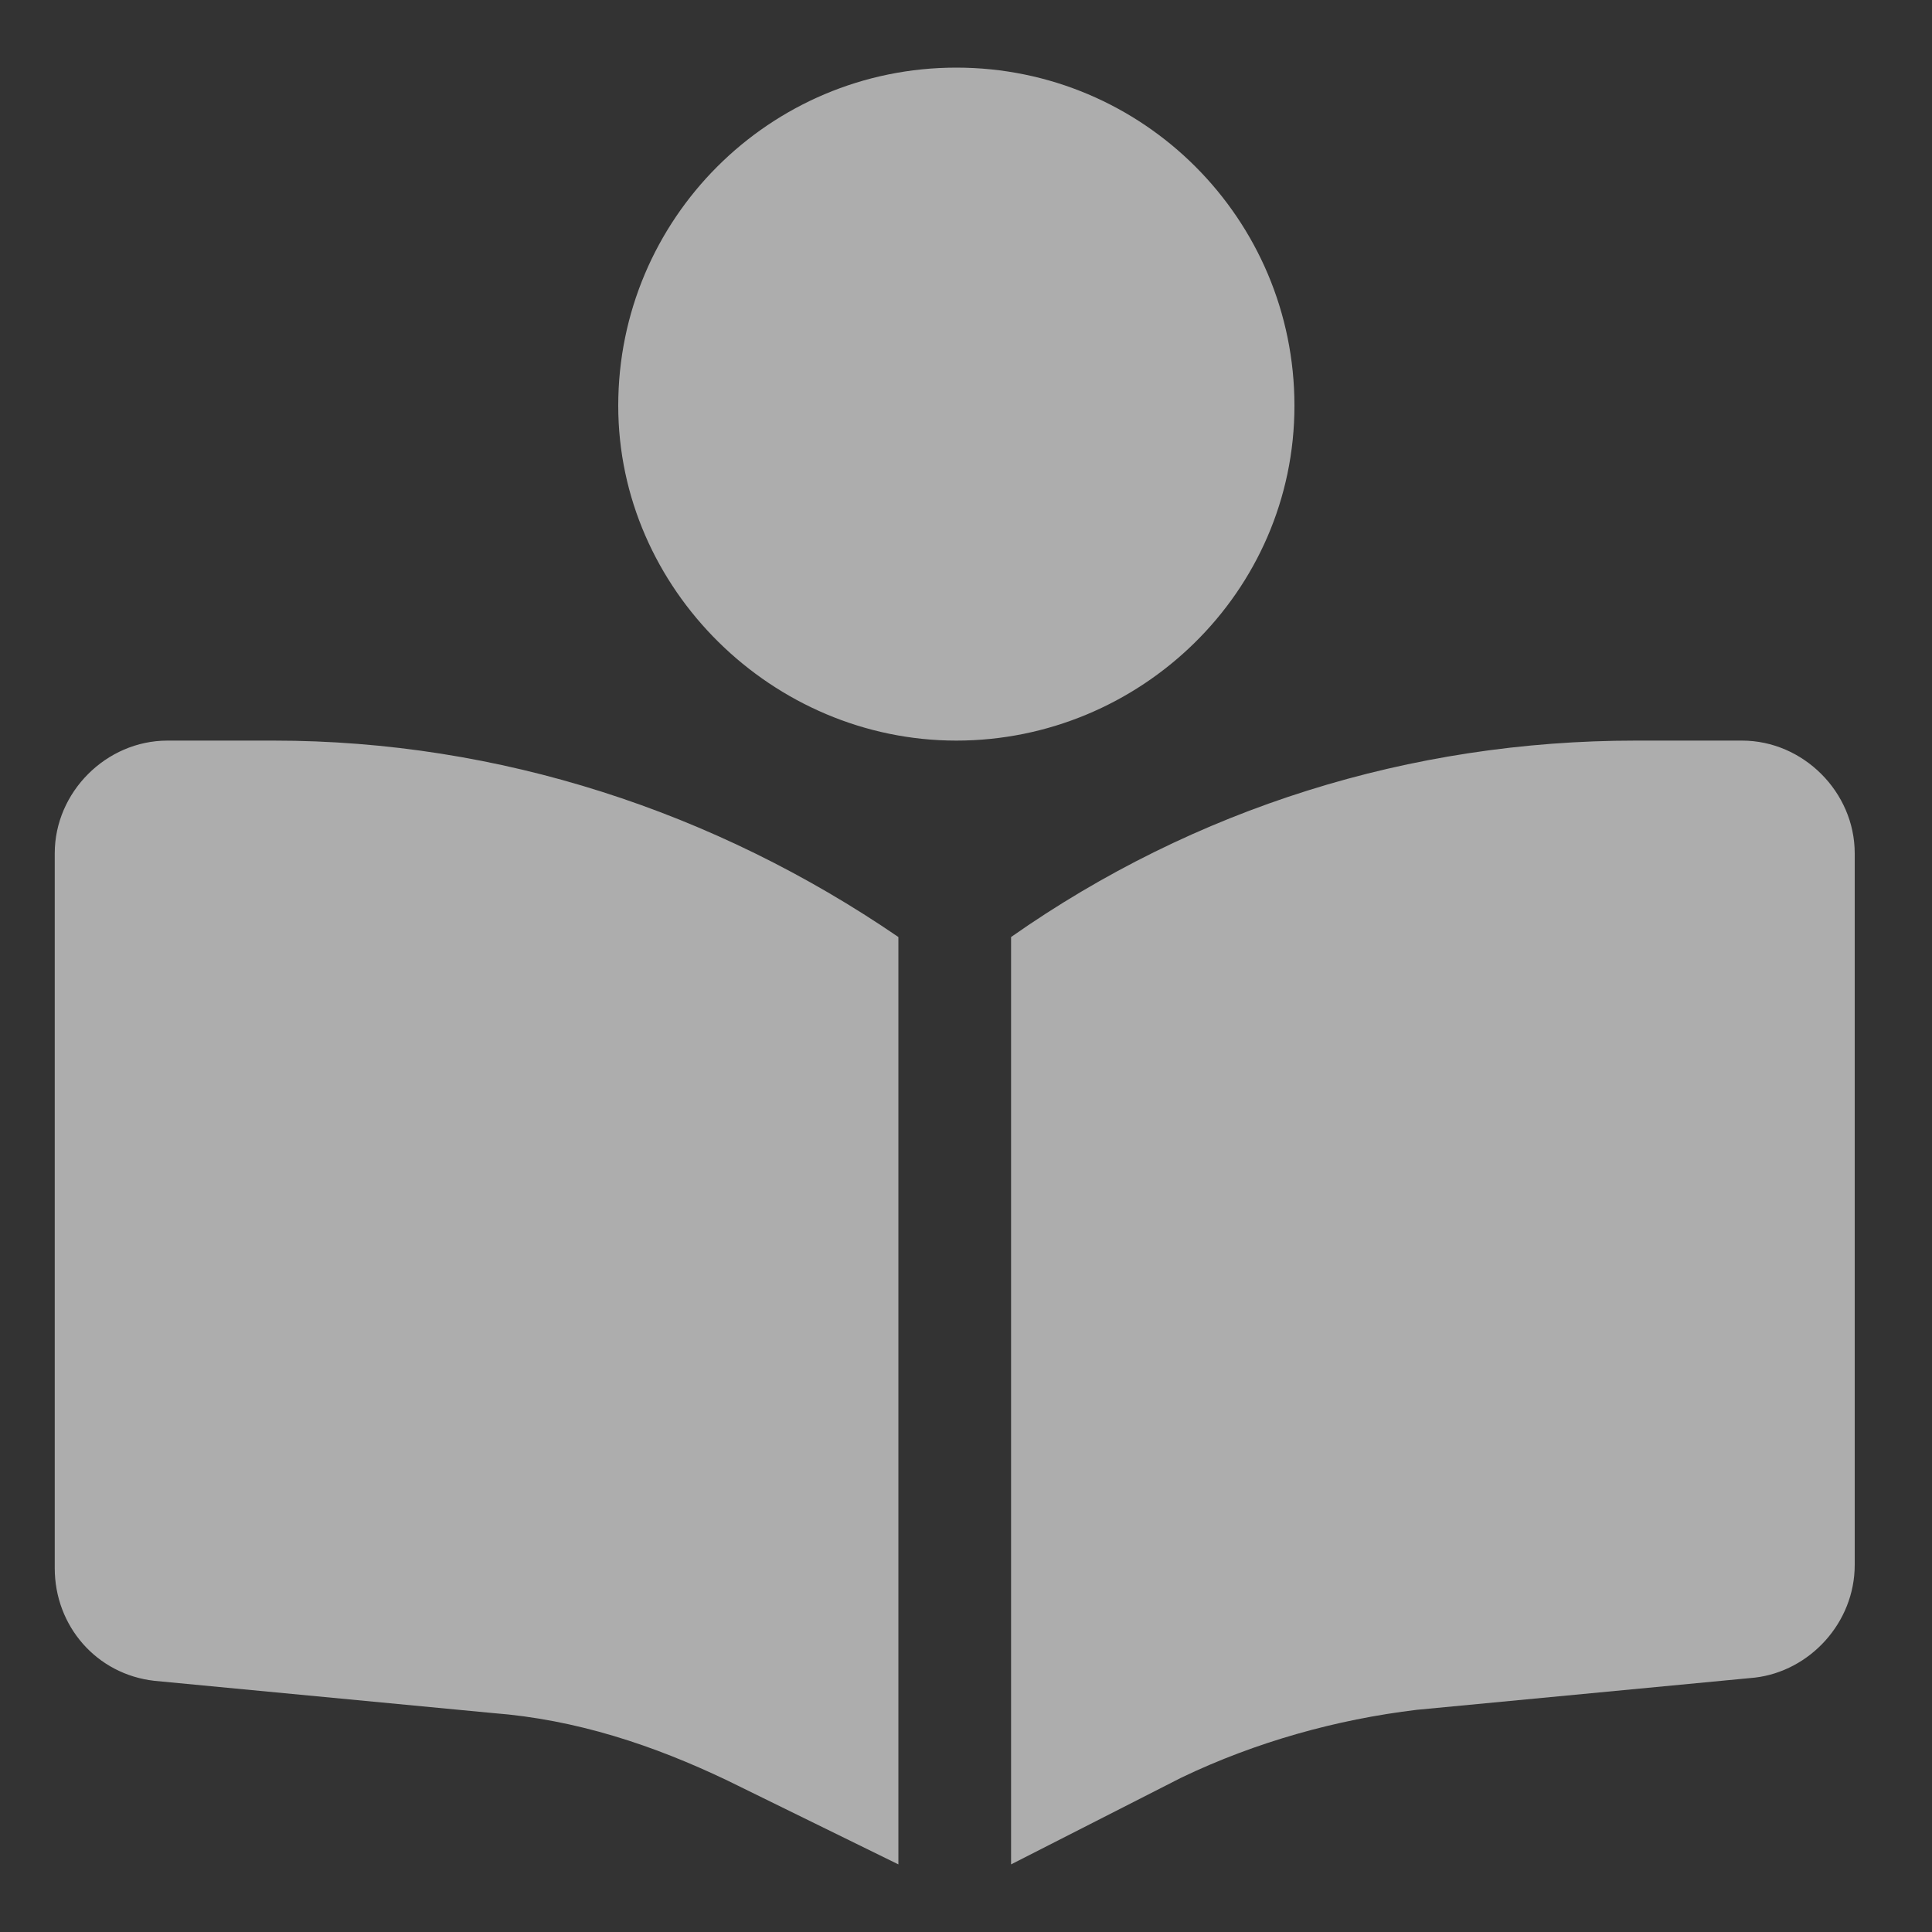 <?xml version="1.0" encoding="utf-8"?>
<!-- Generator: Adobe Illustrator 26.5.2, SVG Export Plug-In . SVG Version: 6.00 Build 0)  -->
<svg version="1.1" id="Layer_1" xmlns="http://www.w3.org/2000/svg" xmlns:xlink="http://www.w3.org/1999/xlink" x="0px" y="0px"
	 viewBox="0 0 60 60" style="enable-background:new 0 0 60 60;" xml:space="preserve">
<rect x="0" y="0" width="60" height="60" fill="#333333" stroke="none"/>
<style type="text/css">
	.st0{opacity:0.6;fill:#FFFFFF;enable-background:new    ;}
</style>
<path class="st0" d="M19.2,12.6c0-5.8,4.7-10.5,10.5-10.5s10.5,4.7,10.5,10.5S35.4,23,29.7,23S19.2,18.3,19.2,12.6z M27.9,29.1v28.8
	l-5.3-2.6c-2.3-1.1-4.7-1.9-7.3-2.1l-10.5-1c-1.8-0.2-3.1-1.7-3.1-3.5V26.5c0-1.9,1.6-3.5,3.5-3.5h3.3C15.5,23,22.2,25.2,27.9,29.1z
	 M31.4,57.9V29.1c5.7-4,12.4-6.1,19.4-6.1h3.3c1.9,0,3.5,1.6,3.5,3.5v22.1c0,1.8-1.4,3.3-3.1,3.5l-10.5,1c-2.5,0.3-5,1-7.3,2.1
	L31.4,57.9z"/>
</svg>
